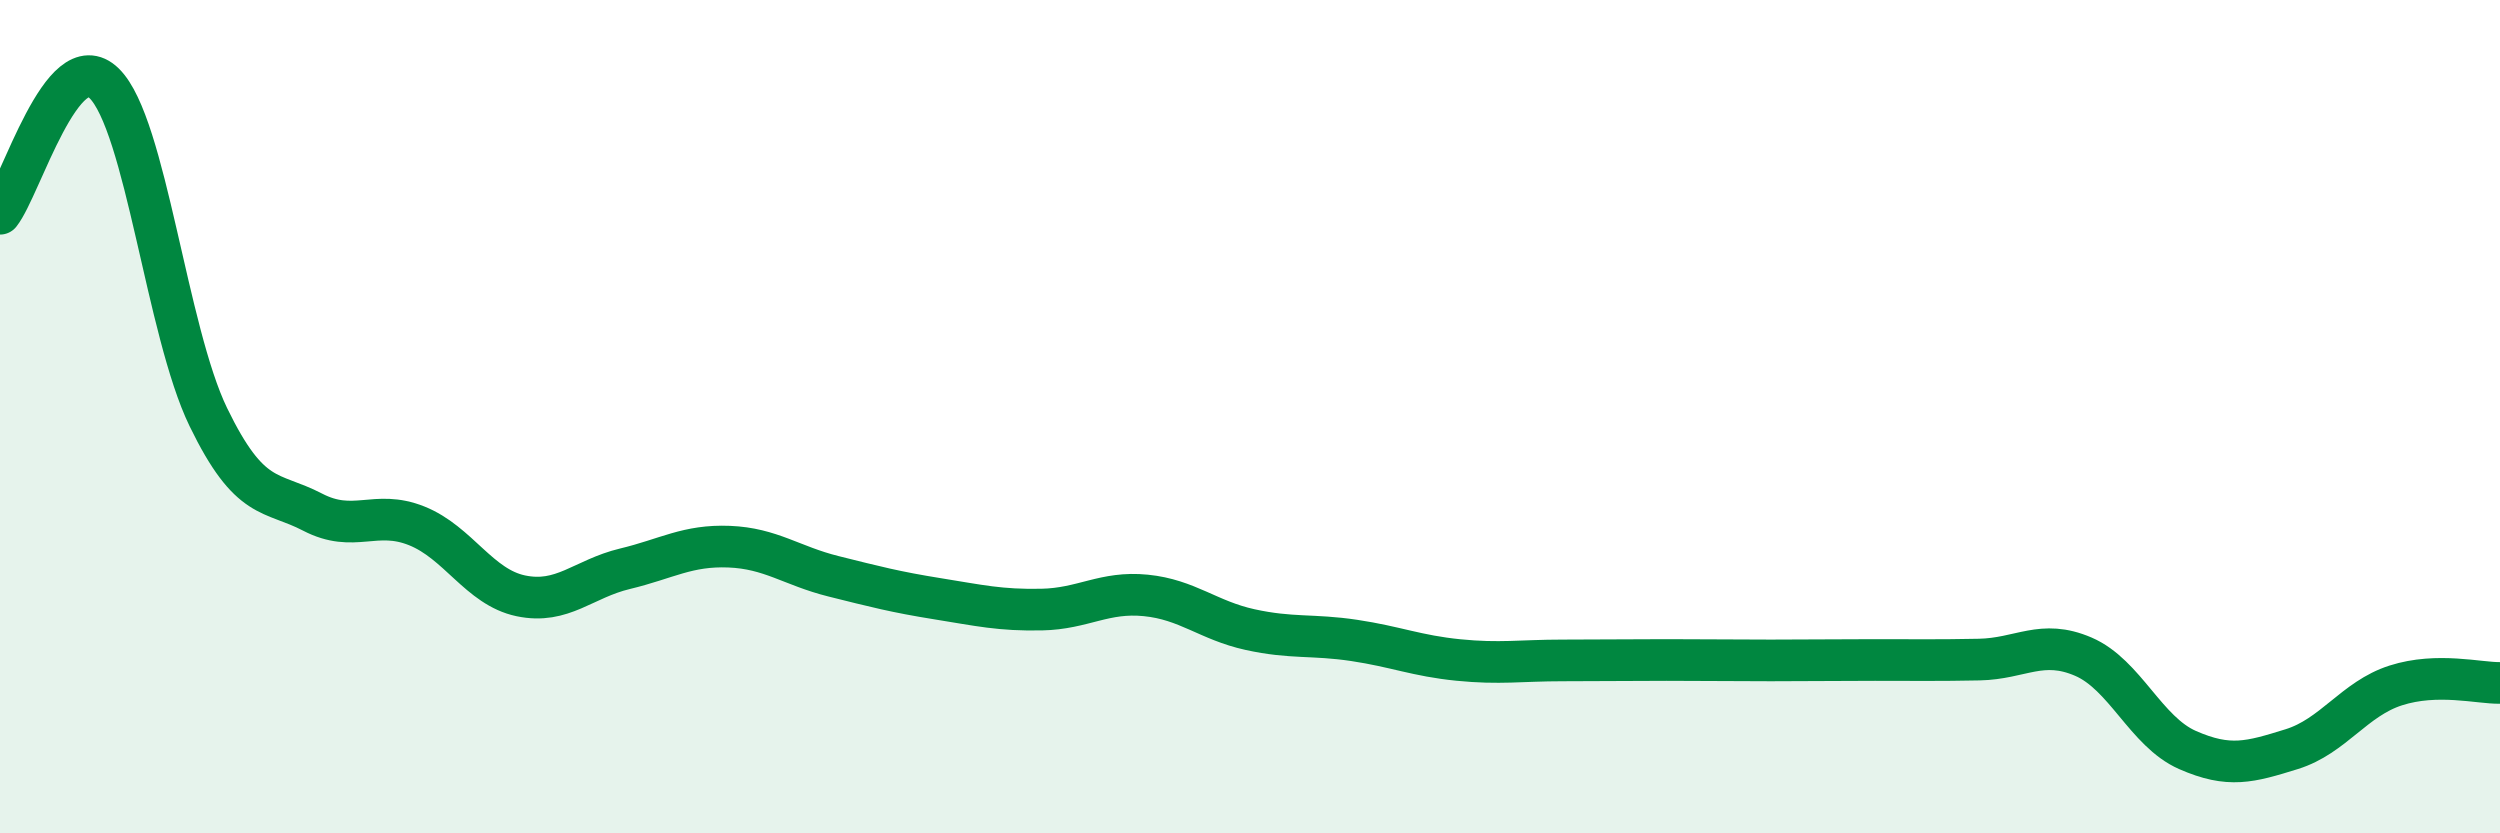 
    <svg width="60" height="20" viewBox="0 0 60 20" xmlns="http://www.w3.org/2000/svg">
      <path
        d="M 0,5.13 C 0.5,4.5 1.5,1.02 2.5,2 C 3.5,2.98 4,7.95 5,10.01 C 6,12.07 6.5,11.77 7.5,12.29 C 8.5,12.81 9,12.22 10,12.62 C 11,13.02 11.5,14.09 12.5,14.3 C 13.5,14.51 14,13.89 15,13.65 C 16,13.41 16.5,13.08 17.5,13.12 C 18.5,13.16 19,13.58 20,13.83 C 21,14.08 21.5,14.21 22.5,14.37 C 23.5,14.53 24,14.65 25,14.63 C 26,14.61 26.5,14.19 27.5,14.29 C 28.5,14.39 29,14.89 30,15.11 C 31,15.33 31.5,15.22 32.5,15.37 C 33.5,15.52 34,15.74 35,15.84 C 36,15.94 36.5,15.85 37.5,15.85 C 38.5,15.85 39,15.84 40,15.84 C 41,15.84 41.5,15.85 42.5,15.85 C 43.5,15.85 44,15.84 45,15.84 C 46,15.84 46.5,15.85 47.5,15.83 C 48.5,15.81 49,15.33 50,15.76 C 51,16.19 51.5,17.56 52.5,18 C 53.5,18.44 54,18.29 55,17.98 C 56,17.67 56.5,16.77 57.5,16.45 C 58.5,16.13 59.5,16.4 60,16.39L60 20L0 20Z"
        fill="#008740"
        opacity="0.1"
        stroke-linecap="round"
        stroke-linejoin="round"
      />
      <path
        d="M 0,5.13 C 0.5,4.5 1.5,1.02 2.5,2 C 3.5,2.98 4,7.95 5,10.01 C 6,12.07 6.5,11.77 7.5,12.29 C 8.5,12.81 9,12.22 10,12.62 C 11,13.02 11.5,14.09 12.5,14.3 C 13.5,14.51 14,13.89 15,13.65 C 16,13.41 16.5,13.08 17.5,13.12 C 18.5,13.16 19,13.58 20,13.83 C 21,14.08 21.5,14.21 22.5,14.37 C 23.5,14.53 24,14.65 25,14.63 C 26,14.61 26.5,14.19 27.5,14.29 C 28.5,14.39 29,14.89 30,15.11 C 31,15.33 31.5,15.22 32.5,15.37 C 33.5,15.52 34,15.74 35,15.84 C 36,15.94 36.5,15.85 37.5,15.85 C 38.5,15.85 39,15.84 40,15.84 C 41,15.84 41.5,15.85 42.5,15.85 C 43.5,15.85 44,15.84 45,15.84 C 46,15.84 46.5,15.85 47.5,15.83 C 48.5,15.81 49,15.33 50,15.76 C 51,16.19 51.5,17.56 52.5,18 C 53.5,18.44 54,18.29 55,17.98 C 56,17.67 56.5,16.77 57.5,16.45 C 58.5,16.13 59.5,16.4 60,16.39"
        stroke="#008740"
        stroke-width="1"
        fill="none"
        stroke-linecap="round"
        stroke-linejoin="round"
      />
    </svg>
  